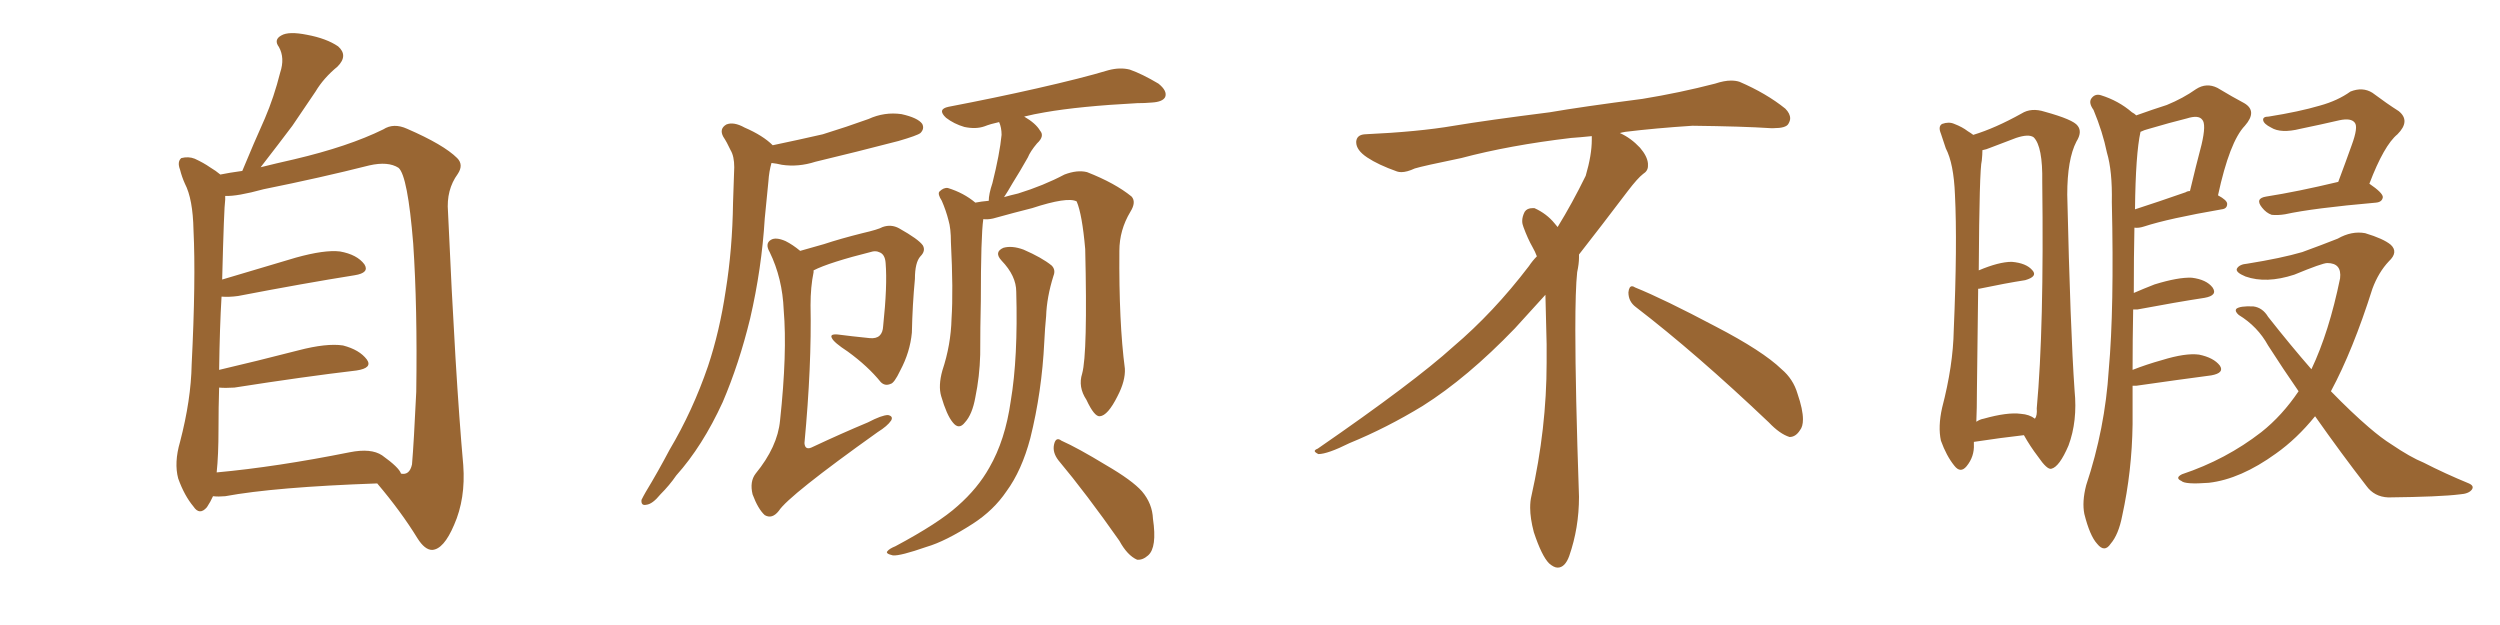 <svg xmlns="http://www.w3.org/2000/svg" xmlns:xlink="http://www.w3.org/1999/xlink" width="600" height="150"><path fill="#996633" padding="10" d="M51.12 119.09L51.12 119.09Q50.54 120.41 49.66 121.73L49.66 121.73Q47.90 123.78 46.44 121.58L46.44 121.58Q44.24 118.95 42.77 114.84L42.77 114.84Q41.75 111.04 43.21 106.05L43.21 106.05Q45.85 95.95 46.00 87.45L46.00 87.45Q47.02 67.09 46.44 55.22L46.44 55.22Q46.29 47.75 44.38 44.09L44.38 44.09Q43.65 42.48 43.21 40.72L43.21 40.72Q42.48 38.82 43.51 37.94L43.51 37.94Q45.26 37.50 46.73 38.09L46.73 38.09Q48.93 39.11 50.39 40.14L50.39 40.14Q51.86 41.02 52.88 41.89L52.88 41.89Q54.93 41.46 58.15 41.02L58.15 41.02Q60.94 34.28 63.57 28.42L63.57 28.42Q65.77 23.29 67.24 17.43L67.24 17.43Q68.41 13.92 66.94 11.28L66.94 11.28Q65.63 9.52 67.53 8.50L67.53 8.50Q69.29 7.47 73.68 8.35L73.68 8.35Q78.37 9.23 81.15 11.13L81.15 11.13Q83.64 13.33 81.01 15.97L81.01 15.97Q77.64 18.75 75.73 21.97L75.73 21.97Q72.95 26.07 70.17 30.18L70.17 30.18Q67.09 34.28 62.55 40.14L62.55 40.14Q66.06 39.26 70.61 38.23L70.61 38.23Q83.64 35.16 91.99 31.05L91.99 31.05Q94.48 29.44 97.71 30.91L97.71 30.91Q106.49 34.72 109.72 37.94L109.72 37.94Q111.33 39.55 109.86 41.75L109.86 41.75Q107.08 45.56 107.52 50.83L107.52 50.83Q109.28 90.38 111.18 111.62L111.18 111.62Q111.77 119.68 108.98 125.98L108.98 125.98Q106.49 131.84 103.71 131.98L103.71 131.98Q101.95 131.98 100.20 129.20L100.20 129.20Q96.24 122.75 90.53 116.02L90.53 116.02Q65.92 116.89 54.05 119.09L54.05 119.09Q52.44 119.24 51.12 119.09ZM91.70 109.28L91.70 109.28L91.70 109.28Q95.80 112.21 96.24 113.67L96.24 113.67Q98.29 114.11 98.88 111.47L98.88 111.47Q99.32 106.35 99.90 94.04L99.90 94.04Q100.20 73.83 99.17 58.45L99.17 58.45Q97.85 42.19 95.65 40.28L95.65 40.28Q93.16 38.67 88.62 39.70L88.62 39.70Q77.05 42.63 63.28 45.41L63.28 45.41Q56.84 47.17 54.05 47.02L54.05 47.02Q54.05 47.31 54.05 47.90L54.05 47.90Q53.76 49.80 53.32 67.09L53.32 67.09Q61.67 64.60 71.04 61.82L71.04 61.82Q77.93 59.91 81.59 60.35L81.59 60.35Q85.69 61.08 87.45 63.43L87.45 63.43Q88.77 65.48 85.11 66.06L85.11 66.06Q73.10 67.97 57.13 71.04L57.13 71.04Q54.93 71.34 53.17 71.19L53.17 71.19Q52.73 78.52 52.59 88.77L52.59 88.77Q61.38 86.72 71.63 84.08L71.63 84.08Q78.37 82.32 82.32 82.91L82.32 82.91Q86.28 83.94 88.04 86.28L88.04 86.28Q89.50 88.33 85.55 88.92L85.55 88.92Q73.10 90.38 56.25 93.02L56.25 93.02Q54.05 93.16 52.59 93.02L52.59 93.02Q52.44 97.71 52.44 102.98L52.44 102.98Q52.44 109.28 52.00 113.38L52.00 113.38Q66.36 112.06 83.94 108.54L83.94 108.54Q89.06 107.52 91.70 109.28ZM185.45 34.86L185.45 34.86Q191.75 33.54 197.46 32.23L197.46 32.23Q203.17 30.47 208.45 28.56L208.45 28.56Q212.26 26.81 216.36 27.39L216.36 27.39Q220.31 28.27 221.34 29.74L221.34 29.74Q221.92 30.91 220.90 31.93L220.90 31.93Q220.17 32.52 215.63 33.84L215.63 33.84Q205.52 36.47 195.70 38.82L195.70 38.82Q191.60 40.14 187.65 39.55L187.65 39.55Q186.47 39.26 185.16 39.11L185.16 39.11Q184.57 41.16 184.42 43.51L184.42 43.51Q183.98 47.61 183.54 52.44L183.54 52.44Q182.81 64.45 180.03 76.46L180.03 76.46Q177.39 87.30 173.44 96.53L173.44 96.53Q168.60 107.08 162.30 114.11L162.30 114.11Q160.69 116.46 158.50 118.65L158.50 118.65Q156.59 121.00 155.13 121.14L155.13 121.14Q153.81 121.44 153.96 119.97L153.96 119.97Q154.39 119.09 154.98 118.07L154.98 118.07Q157.91 113.23 160.69 107.96L160.69 107.96Q166.26 98.58 169.92 87.89L169.92 87.89Q172.71 79.54 174.17 69.73L174.17 69.73Q175.78 59.77 175.93 48.63L175.93 48.63Q176.07 43.80 176.22 40.14L176.22 40.14Q176.22 37.50 175.34 36.04L175.34 36.04Q174.46 34.13 173.58 32.81L173.58 32.81Q172.56 30.91 174.32 29.88L174.32 29.88Q176.07 29.15 178.71 30.62L178.71 30.62Q183.11 32.52 185.45 34.86ZM192.04 60.21L192.04 60.21Q194.53 59.47 197.75 58.59L197.75 58.59Q201.71 57.28 206.98 55.96L206.98 55.96Q210.79 55.08 211.82 54.49L211.82 54.49Q213.87 53.76 215.77 54.79L215.77 54.79Q220.46 57.42 221.48 58.89L221.48 58.89Q222.22 60.21 220.90 61.52L220.90 61.52Q219.58 62.99 219.58 66.94L219.58 66.94Q218.99 73.10 218.85 79.83L218.85 79.83Q218.41 84.52 216.06 88.92L216.06 88.92Q214.60 91.99 213.72 92.14L213.72 92.14Q212.40 92.72 211.38 91.70L211.38 91.70Q208.30 87.89 203.47 84.38L203.47 84.38Q200.10 82.18 199.66 81.15L199.66 81.15Q199.07 80.13 200.98 80.27L200.98 80.27Q204.35 80.71 208.74 81.15L208.74 81.15Q211.82 81.45 211.96 78.22L211.96 78.22Q212.99 68.55 212.55 63.13L212.55 63.13Q212.40 60.94 210.94 60.50L210.94 60.50Q210.35 60.21 209.47 60.35L209.47 60.35Q198.93 62.99 195.26 64.89L195.26 64.89Q195.26 65.19 195.26 65.33L195.26 65.33Q194.53 68.85 194.53 73.24L194.53 73.24Q194.82 87.74 193.07 106.35L193.07 106.35Q193.21 108.25 195.12 107.23L195.12 107.23Q202.00 104.00 208.30 101.37L208.30 101.37Q211.67 99.61 213.13 99.61L213.13 99.61Q214.45 99.90 213.87 100.93L213.87 100.93Q212.99 102.25 210.64 103.71L210.64 103.71Q189.26 118.95 186.91 122.61L186.91 122.61Q185.30 124.66 183.54 123.63L183.54 123.63Q181.93 122.17 180.62 118.65L180.62 118.65Q179.88 115.58 181.35 113.67L181.35 113.67Q186.62 107.23 187.21 100.93L187.21 100.93Q188.96 84.67 188.09 74.41L188.09 74.41Q187.79 66.80 184.72 60.50L184.72 60.50Q183.54 58.45 185.01 57.57L185.01 57.57Q186.18 56.84 188.53 57.86L188.53 57.86Q190.28 58.74 192.04 60.21ZM259.72 89.65L259.72 89.65Q261.04 84.81 260.45 59.77L260.45 59.77Q259.72 51.42 258.40 48.34L258.40 48.34L258.40 48.34Q256.20 47.17 247.71 49.95L247.71 49.95Q243.60 50.98 238.33 52.44L238.33 52.44Q237.01 52.73 235.99 52.59L235.99 52.59Q235.40 56.69 235.40 72.22L235.40 72.22Q235.25 78.52 235.25 85.11L235.25 85.11Q235.11 90.38 234.08 95.36L234.08 95.36Q233.35 99.46 231.59 101.37L231.59 101.37Q230.13 103.27 228.66 101.37L228.66 101.37Q227.20 99.61 225.88 95.07L225.88 95.07Q225.15 92.58 226.17 88.92L226.17 88.92Q228.22 82.76 228.37 76.46L228.37 76.46Q228.81 69.73 228.22 58.15L228.22 58.15Q228.22 54.79 227.64 52.88L227.64 52.88Q227.05 50.54 226.03 48.19L226.03 48.19Q225 46.58 225.44 46.00L225.44 46.00Q226.46 44.97 227.49 45.12L227.49 45.12Q231.30 46.29 234.08 48.63L234.08 48.63Q235.55 48.34 237.30 48.19L237.30 48.19Q237.30 46.58 238.18 43.95L238.18 43.95Q239.94 36.91 240.38 32.37L240.38 32.37Q240.38 30.62 239.79 29.30L239.79 29.30Q237.74 29.74 236.28 30.32L236.28 30.32Q234.23 31.05 231.45 30.47L231.45 30.47Q228.96 29.74 227.05 28.27L227.05 28.27Q224.85 26.22 227.64 25.63L227.64 25.63Q239.06 23.44 248.73 21.24L248.73 21.24Q259.72 18.75 266.02 16.85L266.02 16.85Q268.80 16.11 271.14 16.70L271.14 16.70Q274.07 17.72 278.03 20.07L278.03 20.07Q280.22 21.83 279.64 23.29L279.64 23.29Q279.05 24.46 276.42 24.61L276.42 24.61Q274.80 24.76 272.90 24.76L272.90 24.76Q259.13 25.49 250.78 26.95L250.78 26.95Q248.14 27.39 245.80 27.98L245.80 27.98Q248.58 29.59 249.61 31.35L249.61 31.35Q250.78 32.67 248.88 34.42L248.88 34.42Q247.27 36.33 246.68 37.79L246.68 37.79Q244.78 41.16 243.02 43.95L243.02 43.95Q241.85 46.00 240.97 47.31L240.97 47.31Q242.43 46.88 244.34 46.44L244.34 46.44Q250.49 44.53 255.47 41.89L255.47 41.89Q258.54 40.72 260.89 41.31L260.89 41.31Q267.63 43.95 271.58 47.17L271.58 47.17Q272.75 48.49 271.29 50.83L271.29 50.83Q268.65 55.22 268.65 60.21L268.65 60.21Q268.51 77.34 269.97 88.48L269.97 88.48L269.97 88.48Q270.12 91.41 268.21 95.07L268.21 95.07Q265.87 99.76 263.96 99.90L263.96 99.90Q262.65 100.05 260.74 95.95L260.74 95.95Q258.69 92.87 259.72 89.65ZM254.00 110.45L254.00 110.45Q252.54 108.54 252.98 106.64L252.98 106.64Q253.42 104.74 254.74 105.76L254.74 105.76Q258.69 107.52 265.43 111.62L265.43 111.62Q271.73 115.28 274.07 117.92L274.07 117.92Q276.56 120.85 276.71 124.51L276.71 124.51Q277.73 131.40 275.54 133.30L275.54 133.30Q274.22 134.47 272.90 134.33L272.90 134.33Q270.56 133.30 268.65 129.79L268.65 129.79Q260.74 118.51 254.00 110.45ZM243.90 70.02L243.90 70.02L243.90 70.02Q243.90 66.21 240.38 62.55L240.38 62.55Q238.48 60.50 240.82 59.47L240.82 59.47Q242.87 58.89 245.65 59.91L245.65 59.91Q250.05 61.82 252.39 63.72L252.39 63.72Q253.42 64.75 252.83 66.21L252.83 66.21Q251.22 71.34 251.07 75.88L251.07 75.88Q250.78 78.81 250.63 82.03L250.63 82.03Q250.05 94.04 247.27 105.18L247.27 105.18Q245.21 112.94 241.55 117.92L241.55 117.92Q238.48 122.46 233.50 125.68L233.50 125.68Q226.90 129.93 222.36 131.25L222.36 131.25Q216.06 133.45 214.31 133.30L214.31 133.30Q212.40 132.86 212.99 132.28L212.99 132.28Q213.43 131.69 214.89 131.10L214.89 131.10Q225.29 125.54 229.83 121.44L229.83 121.44Q234.67 117.19 237.45 112.21L237.45 112.21Q241.26 105.62 242.58 96.24L242.58 96.24Q244.34 85.84 243.90 70.02ZM392.58 73.68L392.58 73.68Q390.82 72.36 390.82 70.17L390.82 70.17Q390.97 68.70 391.70 68.70L391.70 68.70Q391.99 68.70 392.43 68.99L392.43 68.99Q399.32 71.78 411.77 78.37L411.77 78.37Q423.05 84.23 427.59 88.62L427.59 88.62Q430.37 90.97 431.40 94.48L431.40 94.48Q432.71 98.29 432.71 100.63L432.71 100.63Q432.71 102.39 431.98 103.27L431.98 103.27Q430.96 104.88 429.49 104.88L429.49 104.88Q427.15 104.15 424.51 101.37L424.51 101.37Q407.08 84.81 392.58 73.68ZM382.03 33.54L382.03 33.54L382.03 32.67Q379.25 32.96 377.05 33.11L377.05 33.11Q362.26 34.86 350.68 37.94L350.68 37.94Q341.46 39.84 339.55 40.43L339.55 40.43Q337.65 41.31 336.33 41.31L336.33 41.31Q335.74 41.31 335.30 41.16L335.30 41.16Q330.76 39.55 328.13 37.79L328.13 37.79Q325.49 36.04 325.49 34.13L325.49 34.13L325.49 33.98Q325.63 32.37 327.54 32.23L327.54 32.23Q340.43 31.64 348.93 30.18L348.93 30.18Q356.84 28.86 371.92 26.95L371.92 26.95Q379.54 25.63 394.19 23.73L394.19 23.73Q403.13 22.27 411.62 20.07L411.62 20.07Q413.82 19.34 415.43 19.34L415.43 19.34Q416.60 19.34 417.48 19.63L417.48 19.63Q423.93 22.41 428.47 26.07L428.47 26.07Q429.64 27.25 429.64 28.42L429.64 28.42Q429.64 29.00 429.20 29.74L429.20 29.74Q428.61 30.76 425.68 30.76L425.68 30.76L424.95 30.76Q418.21 30.32 406.20 30.18L406.20 30.18Q397.27 30.76 390.09 31.64L390.09 31.64Q389.21 31.79 388.77 31.93L388.77 31.93Q391.41 33.11 393.60 35.45L393.60 35.45Q395.36 37.50 395.51 39.26L395.51 39.26L395.51 39.84Q395.51 41.02 394.34 41.75L394.34 41.75Q393.02 42.77 390.67 45.85L390.67 45.85Q384.23 54.35 378.96 61.08L378.96 61.08L378.96 61.82Q378.96 63.28 378.52 65.33L378.52 65.33Q378.08 69.43 378.08 79.25L378.08 79.25Q378.08 93.46 378.96 119.24L378.96 119.24Q378.96 126.71 376.61 133.45L376.61 133.45Q375.59 136.23 373.83 136.23L373.83 136.23Q372.95 136.23 371.78 135.21L371.78 135.21Q370.02 133.45 368.12 127.73L368.12 127.73Q367.24 124.37 367.24 121.88L367.24 121.88Q367.24 120.26 367.53 119.09L367.53 119.09Q371.19 102.83 371.19 87.01L371.19 87.01L371.19 82.62Q371.04 76.61 370.90 70.75L370.90 70.75Q366.80 75.29 363.57 78.81L363.57 78.81Q352.15 90.67 341.46 97.41L341.46 97.41Q332.81 102.69 323.88 106.35L323.88 106.35Q318.60 108.98 316.41 108.98L316.41 108.98Q315.53 108.54 315.53 108.25L315.53 108.25Q315.53 107.96 316.26 107.67L316.26 107.67Q339.40 91.70 348.78 83.20L348.78 83.20Q358.45 75 366.94 63.87L366.94 63.87Q367.82 62.55 368.85 61.52L368.85 61.52Q368.41 60.35 367.82 59.33L367.82 59.33Q366.65 57.28 365.63 54.49L365.63 54.49Q365.33 53.76 365.33 53.03L365.33 53.03Q365.33 52.00 365.92 50.83L365.92 50.83Q366.50 49.95 367.82 49.95L367.82 49.95L368.26 49.95Q371.19 51.27 373.10 53.61L373.10 53.61Q373.39 53.91 373.83 54.49L373.83 54.49Q377.34 48.78 380.57 42.19L380.57 42.19Q382.03 37.21 382.03 33.54ZM473.73 106.05L473.73 106.05Q473.73 106.49 473.73 106.64L473.73 106.64Q473.88 109.57 471.97 111.91L471.97 111.91Q470.51 113.67 469.04 111.77L469.04 111.77Q467.14 109.42 465.82 105.76L465.82 105.76Q465.09 102.39 466.11 97.85L466.11 97.85Q468.75 87.74 468.90 79.25L468.90 79.25Q469.78 58.59 469.19 46.73L469.19 46.73Q468.90 39.26 466.99 35.60L466.99 35.60Q466.41 33.84 465.82 32.08L465.82 32.08Q465.09 30.32 466.11 29.74L466.11 29.74Q467.72 29.15 469.04 29.74L469.04 29.74Q470.95 30.47 472.27 31.49L472.27 31.49Q473.00 31.93 473.58 32.37L473.58 32.37Q478.86 30.76 485.16 27.25L485.16 27.25Q487.50 25.78 490.72 26.81L490.72 26.81Q497.61 28.71 498.63 30.18L498.63 30.18Q499.80 31.64 498.34 33.98L498.34 33.98Q496.14 38.23 496.14 46.73L496.14 46.73Q496.88 79.10 497.90 93.75L497.90 93.75Q498.63 101.07 496.44 106.93L496.44 106.93Q494.24 112.06 492.33 112.50L492.33 112.50Q491.31 112.79 489.11 109.57L489.11 109.57Q487.21 107.08 485.74 104.44L485.74 104.44Q480.47 105.03 473.73 106.05ZM485.01 99.32L485.01 99.32Q487.06 99.46 488.38 100.49L488.38 100.49Q488.96 99.76 488.82 98.00L488.82 98.00Q490.58 78.81 490.14 43.65L490.14 43.65Q490.28 35.16 488.09 32.96L488.09 32.96Q486.91 32.08 483.84 33.11L483.84 33.11Q480.47 34.42 477.69 35.45L477.69 35.45Q476.66 35.89 475.78 36.04L475.78 36.04Q475.78 37.06 475.63 38.53L475.63 38.53Q475.05 40.58 474.90 64.89L474.90 64.89Q479.74 62.84 482.81 62.84L482.81 62.84Q486.33 63.13 487.79 64.89L487.79 64.89Q489.11 66.36 486.04 67.24L486.04 67.24Q481.35 67.97 475.05 69.29L475.05 69.29Q474.90 69.29 474.76 69.29L474.76 69.29Q474.61 79.69 474.46 93.75L474.46 93.75Q474.46 98.00 474.32 101.22L474.32 101.22Q475.20 100.63 476.07 100.49L476.07 100.49Q481.79 98.88 485.01 99.32ZM511.82 92.58L511.82 92.58Q511.82 97.27 511.82 101.81L511.82 101.81Q511.67 113.09 509.33 123.78L509.33 123.78Q508.45 128.32 506.54 130.52L506.54 130.52Q505.08 132.71 503.32 130.52L503.32 130.52Q501.56 128.61 500.24 123.34L500.24 123.34Q499.66 120.41 500.68 116.46L500.68 116.46Q505.22 102.83 506.10 88.77L506.10 88.77Q507.42 74.12 506.84 48.49L506.84 48.49Q506.98 41.02 505.66 36.62L505.66 36.62Q504.64 31.64 502.44 26.37L502.44 26.37Q501.27 24.76 501.86 23.73L501.86 23.73Q502.73 22.41 504.20 22.85L504.20 22.85Q508.45 24.17 511.67 26.95L511.67 26.95Q512.26 27.25 512.70 27.69L512.70 27.69Q516.80 26.22 520.02 25.20L520.02 25.20Q523.97 23.58 527.05 21.39L527.05 21.39Q529.54 19.78 532.18 21.09L532.18 21.09Q535.84 23.29 538.62 24.76L538.62 24.76Q541.85 26.66 538.77 30.18L538.77 30.18Q535.11 33.98 532.32 46.88L532.32 46.88Q534.52 48.05 534.52 48.93L534.52 48.93Q534.52 50.10 533.20 50.24L533.20 50.24Q520.46 52.44 514.60 54.35L514.60 54.35Q513.28 54.79 512.26 54.64L512.26 54.64Q512.11 61.38 512.11 70.31L512.11 70.31Q514.45 69.29 517.09 68.26L517.09 68.26Q522.80 66.50 526.03 66.65L526.03 66.65Q529.54 67.09 531.01 68.99L531.01 68.99Q532.32 70.90 529.10 71.48L529.10 71.48Q522.36 72.51 512.99 74.27L512.99 74.27Q512.40 74.27 511.96 74.27L511.96 74.27Q511.82 81.59 511.82 88.77L511.82 88.77Q515.19 87.45 518.85 86.43L518.85 86.43Q524.56 84.67 527.78 85.11L527.78 85.11Q531.30 85.84 532.76 87.74L532.76 87.74Q533.94 89.50 530.71 90.09L530.71 90.09Q522.95 91.11 512.70 92.58L512.70 92.58Q511.96 92.58 511.82 92.58ZM524.56 46.14L524.56 46.14Q525 45.85 525.59 45.85L525.59 45.85Q527.05 39.70 528.37 34.72L528.37 34.72Q529.54 29.74 528.52 28.71L528.52 28.71Q527.64 27.54 524.85 28.42L524.85 28.42Q520.75 29.44 515.77 30.91L515.77 30.91Q514.60 31.20 513.72 31.64L513.72 31.64Q512.55 36.91 512.40 50.24L512.40 50.24Q517.82 48.49 524.56 46.14ZM561.18 43.65L561.18 43.65Q562.94 38.96 564.40 34.86L564.40 34.86Q566.02 30.47 565.14 29.44L565.14 29.44Q564.26 28.27 561.47 28.86L561.47 28.86Q557.08 29.88 552.10 30.91L552.10 30.91Q547.41 32.08 545.07 30.62L545.07 30.62Q543.31 29.74 543.16 28.86L543.16 28.86Q543.02 27.98 544.48 27.98L544.48 27.98Q551.81 26.81 556.79 25.34L556.79 25.34Q561.04 24.17 564.11 21.97L564.11 21.97Q567.04 20.80 569.38 22.27L569.38 22.27Q572.90 24.90 575.68 26.66L575.68 26.66Q578.61 29.00 575.39 32.23L575.39 32.23Q572.17 34.86 568.65 44.09L568.65 44.09Q571.88 46.29 571.88 47.31L571.88 47.31Q571.73 48.49 570.26 48.63L570.26 48.63Q555.18 49.95 548.44 51.42L548.44 51.42Q546.68 51.71 545.21 51.56L545.21 51.56Q543.90 51.12 542.87 49.80L542.87 49.80Q541.11 47.61 543.90 47.17L543.90 47.17Q551.37 46.00 561.18 43.65ZM555.62 99.90L555.62 99.90L555.62 99.90Q551.22 105.32 546.24 108.84L546.24 108.84Q537.74 114.99 530.13 115.87L530.13 115.87Q524.41 116.31 523.54 115.43L523.54 115.43Q521.92 114.70 523.68 113.82L523.68 113.82Q534.23 110.30 542.72 103.71L542.72 103.71Q547.71 99.76 551.66 93.90L551.66 93.90Q548.00 88.62 544.34 82.91L544.34 82.91Q541.85 78.37 537.30 75.59L537.30 75.59Q536.28 74.71 536.72 74.12L536.72 74.12Q537.60 73.39 540.82 73.54L540.82 73.54Q543.02 73.83 544.34 76.03L544.34 76.03Q549.76 82.91 554.74 88.62L554.74 88.62Q558.98 79.69 561.62 66.80L561.62 66.80Q562.06 63.13 558.54 63.13L558.54 63.13Q557.37 63.13 550.63 65.92L550.63 65.92Q543.90 68.12 538.92 66.36L538.92 66.36Q536.43 65.33 536.87 64.45L536.87 64.45Q537.45 63.43 539.36 63.28L539.36 63.28Q547.56 61.96 552.54 60.50L552.54 60.50Q557.37 58.74 561.04 57.28L561.04 57.28Q564.40 55.37 567.63 55.96L567.63 55.96Q572.02 57.28 573.78 58.74L573.78 58.74Q575.68 60.50 573.34 62.70L573.34 62.70Q570.85 65.33 569.38 69.29L569.38 69.29Q564.70 84.08 559.42 93.90L559.42 93.90Q564.40 99.02 568.51 102.54L568.51 102.54Q571.58 105.18 573.93 106.64L573.93 106.64Q578.47 109.72 581.69 111.04L581.69 111.04Q586.82 113.67 592.53 116.02L592.53 116.02Q593.85 116.60 593.26 117.48L593.26 117.48Q592.53 118.51 590.33 118.65L590.33 118.65Q585.64 119.24 573.19 119.38L573.19 119.38Q569.82 119.24 567.92 116.60L567.92 116.60Q561.91 108.84 555.62 99.90Z"/></svg>